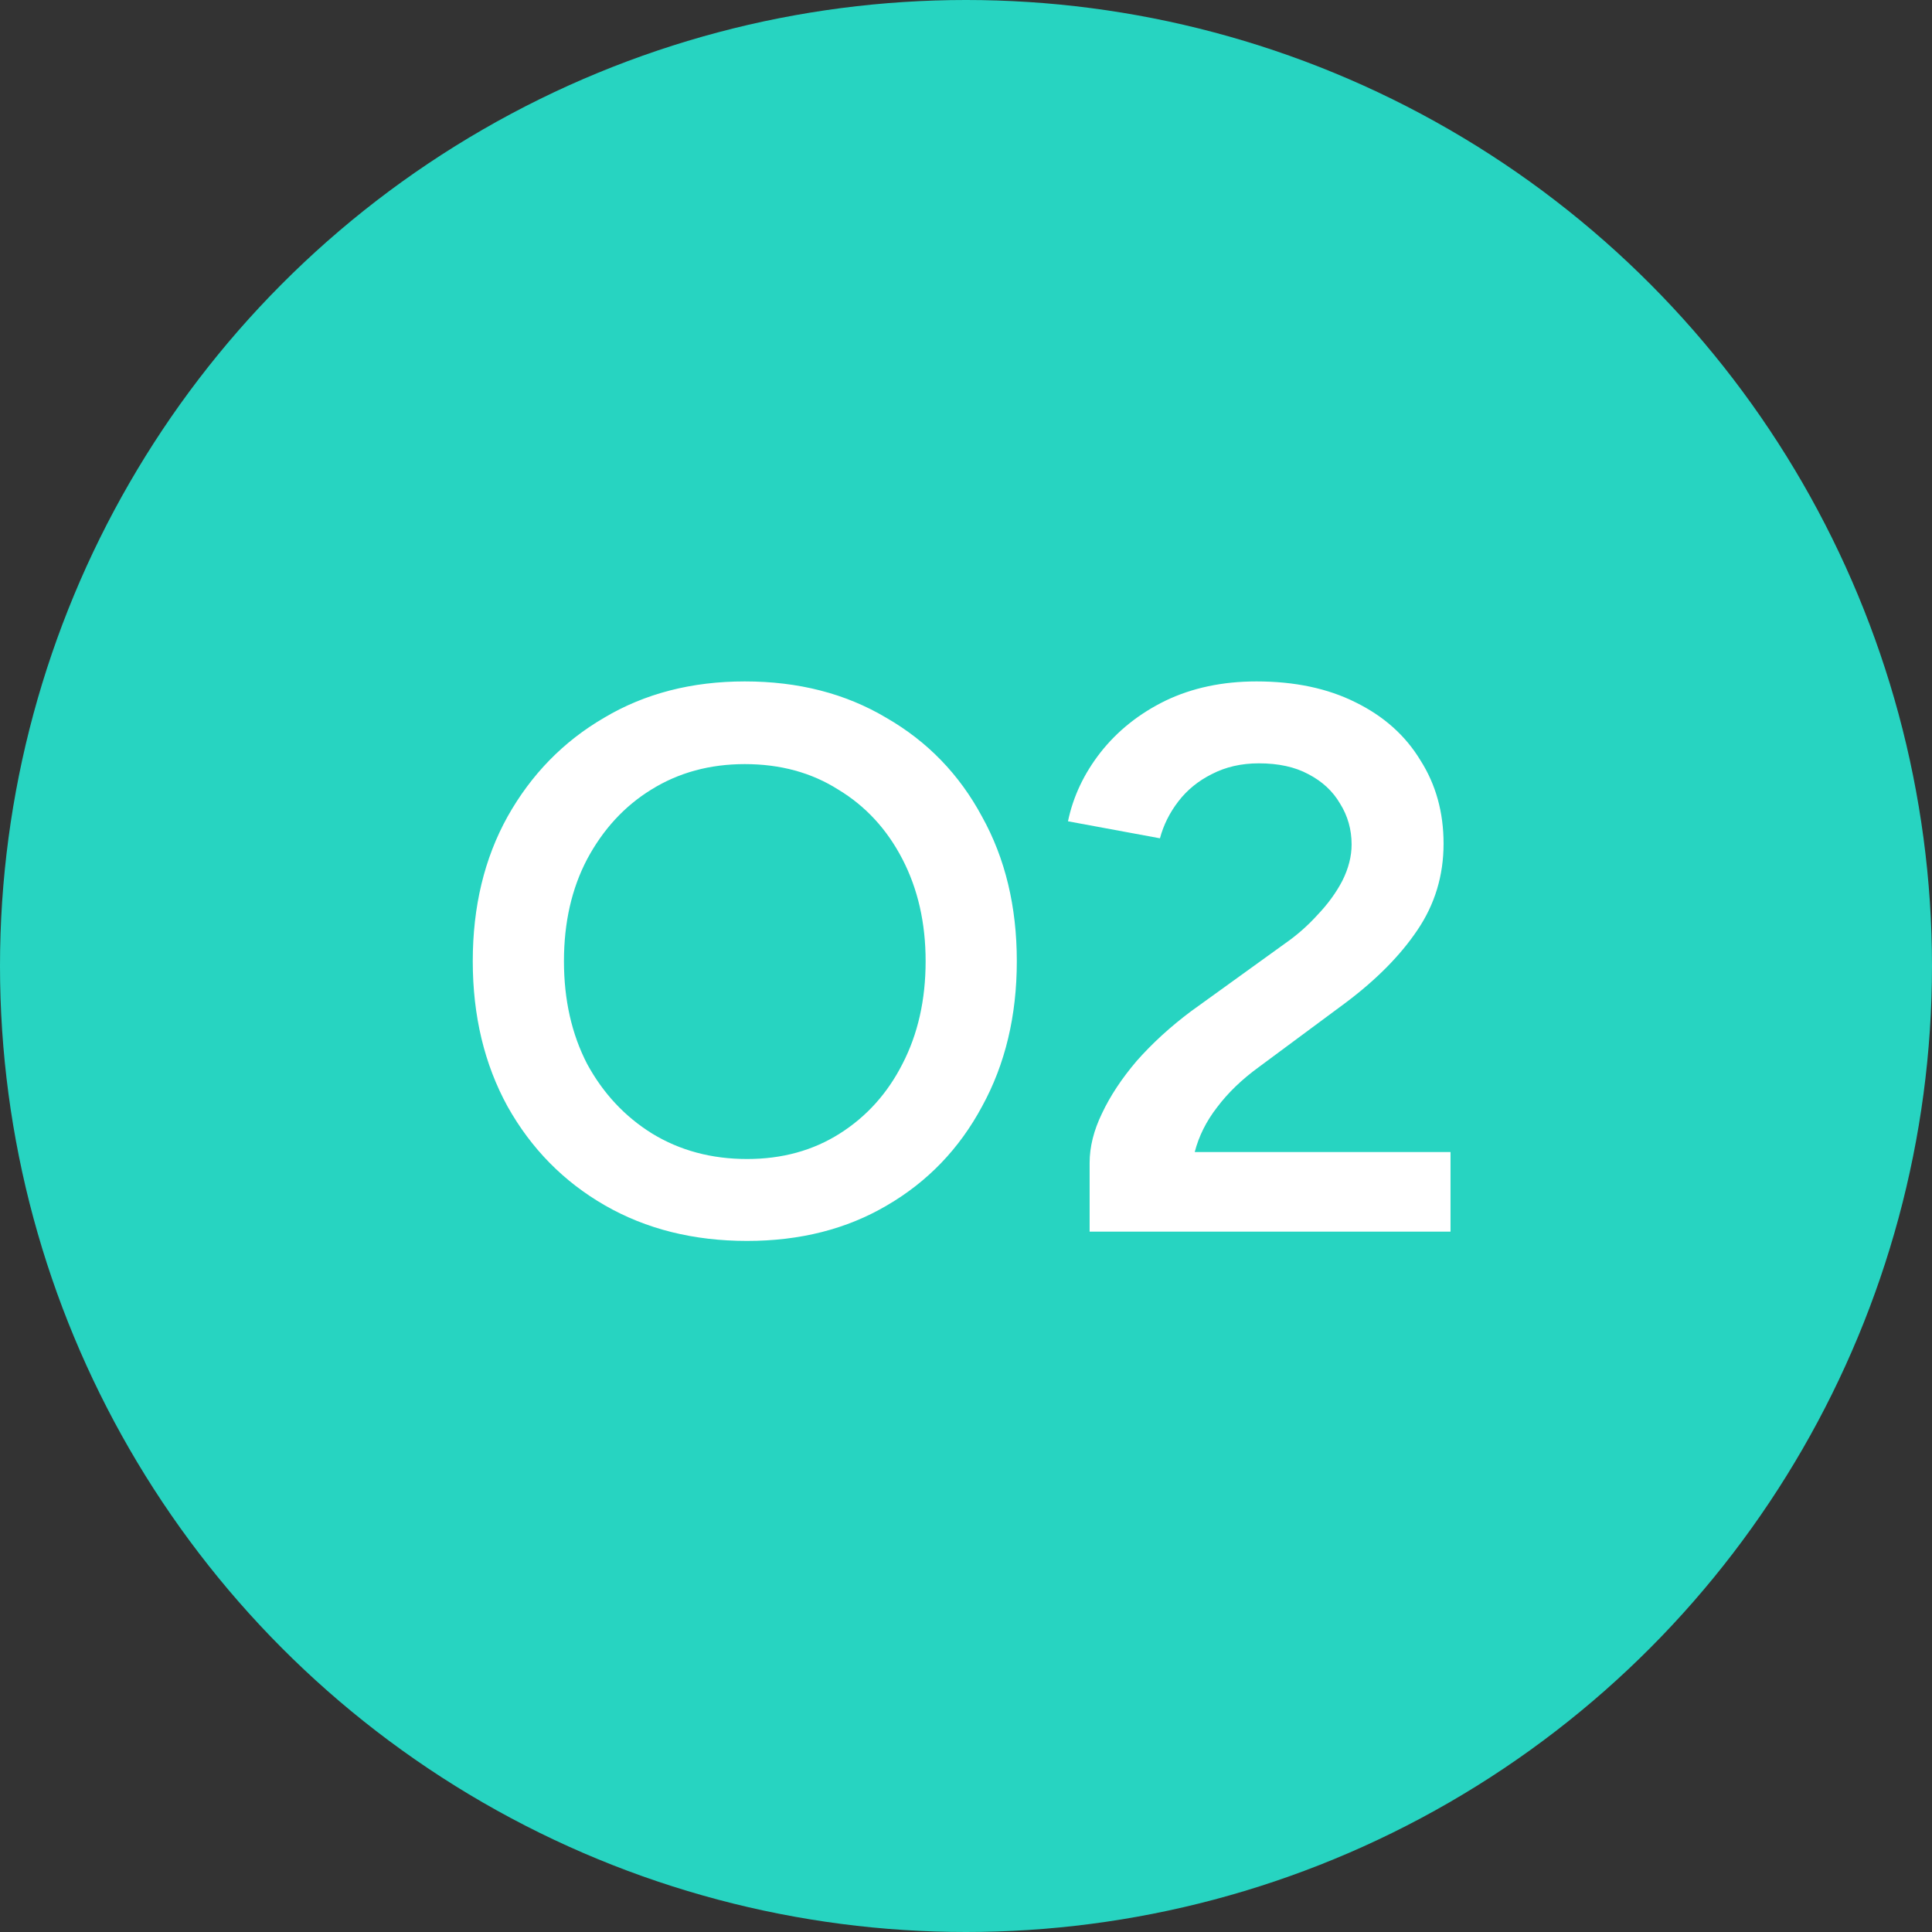 <svg width="80" height="80" viewBox="0 0 80 80" fill="none" xmlns="http://www.w3.org/2000/svg">
<rect x="0" y="0" width="80" height="80" fill="#333333" stroke="none"/>
<circle cx="40" cy="40" r="40" fill="#27D4C1"/>
<path d="M30.936 51.384C28.718 51.384 26.755 50.893 25.048 49.912C23.341 48.931 21.997 47.565 21.016 45.816C20.056 44.067 19.576 42.061 19.576 39.8C19.576 37.539 20.056 35.544 21.016 33.816C21.997 32.067 23.331 30.701 25.016 29.72C26.701 28.717 28.643 28.216 30.84 28.216C33.059 28.216 35.011 28.717 36.696 29.72C38.403 30.701 39.725 32.067 40.664 33.816C41.624 35.544 42.104 37.539 42.104 39.8C42.104 42.061 41.624 44.067 40.664 45.816C39.725 47.565 38.413 48.931 36.728 49.912C35.064 50.893 33.133 51.384 30.936 51.384ZM30.936 47.992C32.387 47.992 33.667 47.64 34.776 46.936C35.886 46.232 36.749 45.272 37.368 44.056C38.008 42.819 38.328 41.4 38.328 39.8C38.328 38.221 38.008 36.813 37.368 35.576C36.728 34.339 35.843 33.379 34.712 32.696C33.603 31.992 32.312 31.64 30.84 31.64C29.39 31.64 28.099 31.992 26.968 32.696C25.859 33.379 24.974 34.339 24.312 35.576C23.672 36.792 23.352 38.2 23.352 39.8C23.352 41.4 23.672 42.819 24.312 44.056C24.974 45.272 25.869 46.232 27 46.936C28.152 47.64 29.464 47.992 30.936 47.992ZM45.119 51V48.152C45.119 47.491 45.289 46.808 45.631 46.104C45.972 45.379 46.452 44.653 47.071 43.928C47.711 43.203 48.457 42.52 49.311 41.88L53.215 39.064C53.705 38.723 54.153 38.328 54.559 37.88C54.985 37.432 55.327 36.963 55.583 36.472C55.839 35.96 55.967 35.459 55.967 34.968C55.967 34.349 55.807 33.784 55.487 33.272C55.188 32.76 54.751 32.355 54.175 32.056C53.62 31.757 52.937 31.608 52.127 31.608C51.401 31.608 50.751 31.757 50.175 32.056C49.62 32.333 49.161 32.707 48.799 33.176C48.436 33.645 48.18 34.157 48.031 34.712L44.223 34.008C44.436 32.984 44.884 32.035 45.567 31.16C46.271 30.264 47.167 29.549 48.255 29.016C49.364 28.483 50.623 28.216 52.031 28.216C53.609 28.216 54.975 28.504 56.127 29.08C57.3 29.656 58.196 30.456 58.815 31.48C59.455 32.483 59.775 33.635 59.775 34.936C59.775 36.259 59.412 37.453 58.687 38.52C57.983 39.565 56.991 40.568 55.711 41.528L52.127 44.184C51.423 44.696 50.847 45.251 50.399 45.848C49.951 46.424 49.641 47.043 49.471 47.704H60.063V51H45.119Z" fill="white"/>
</svg>
